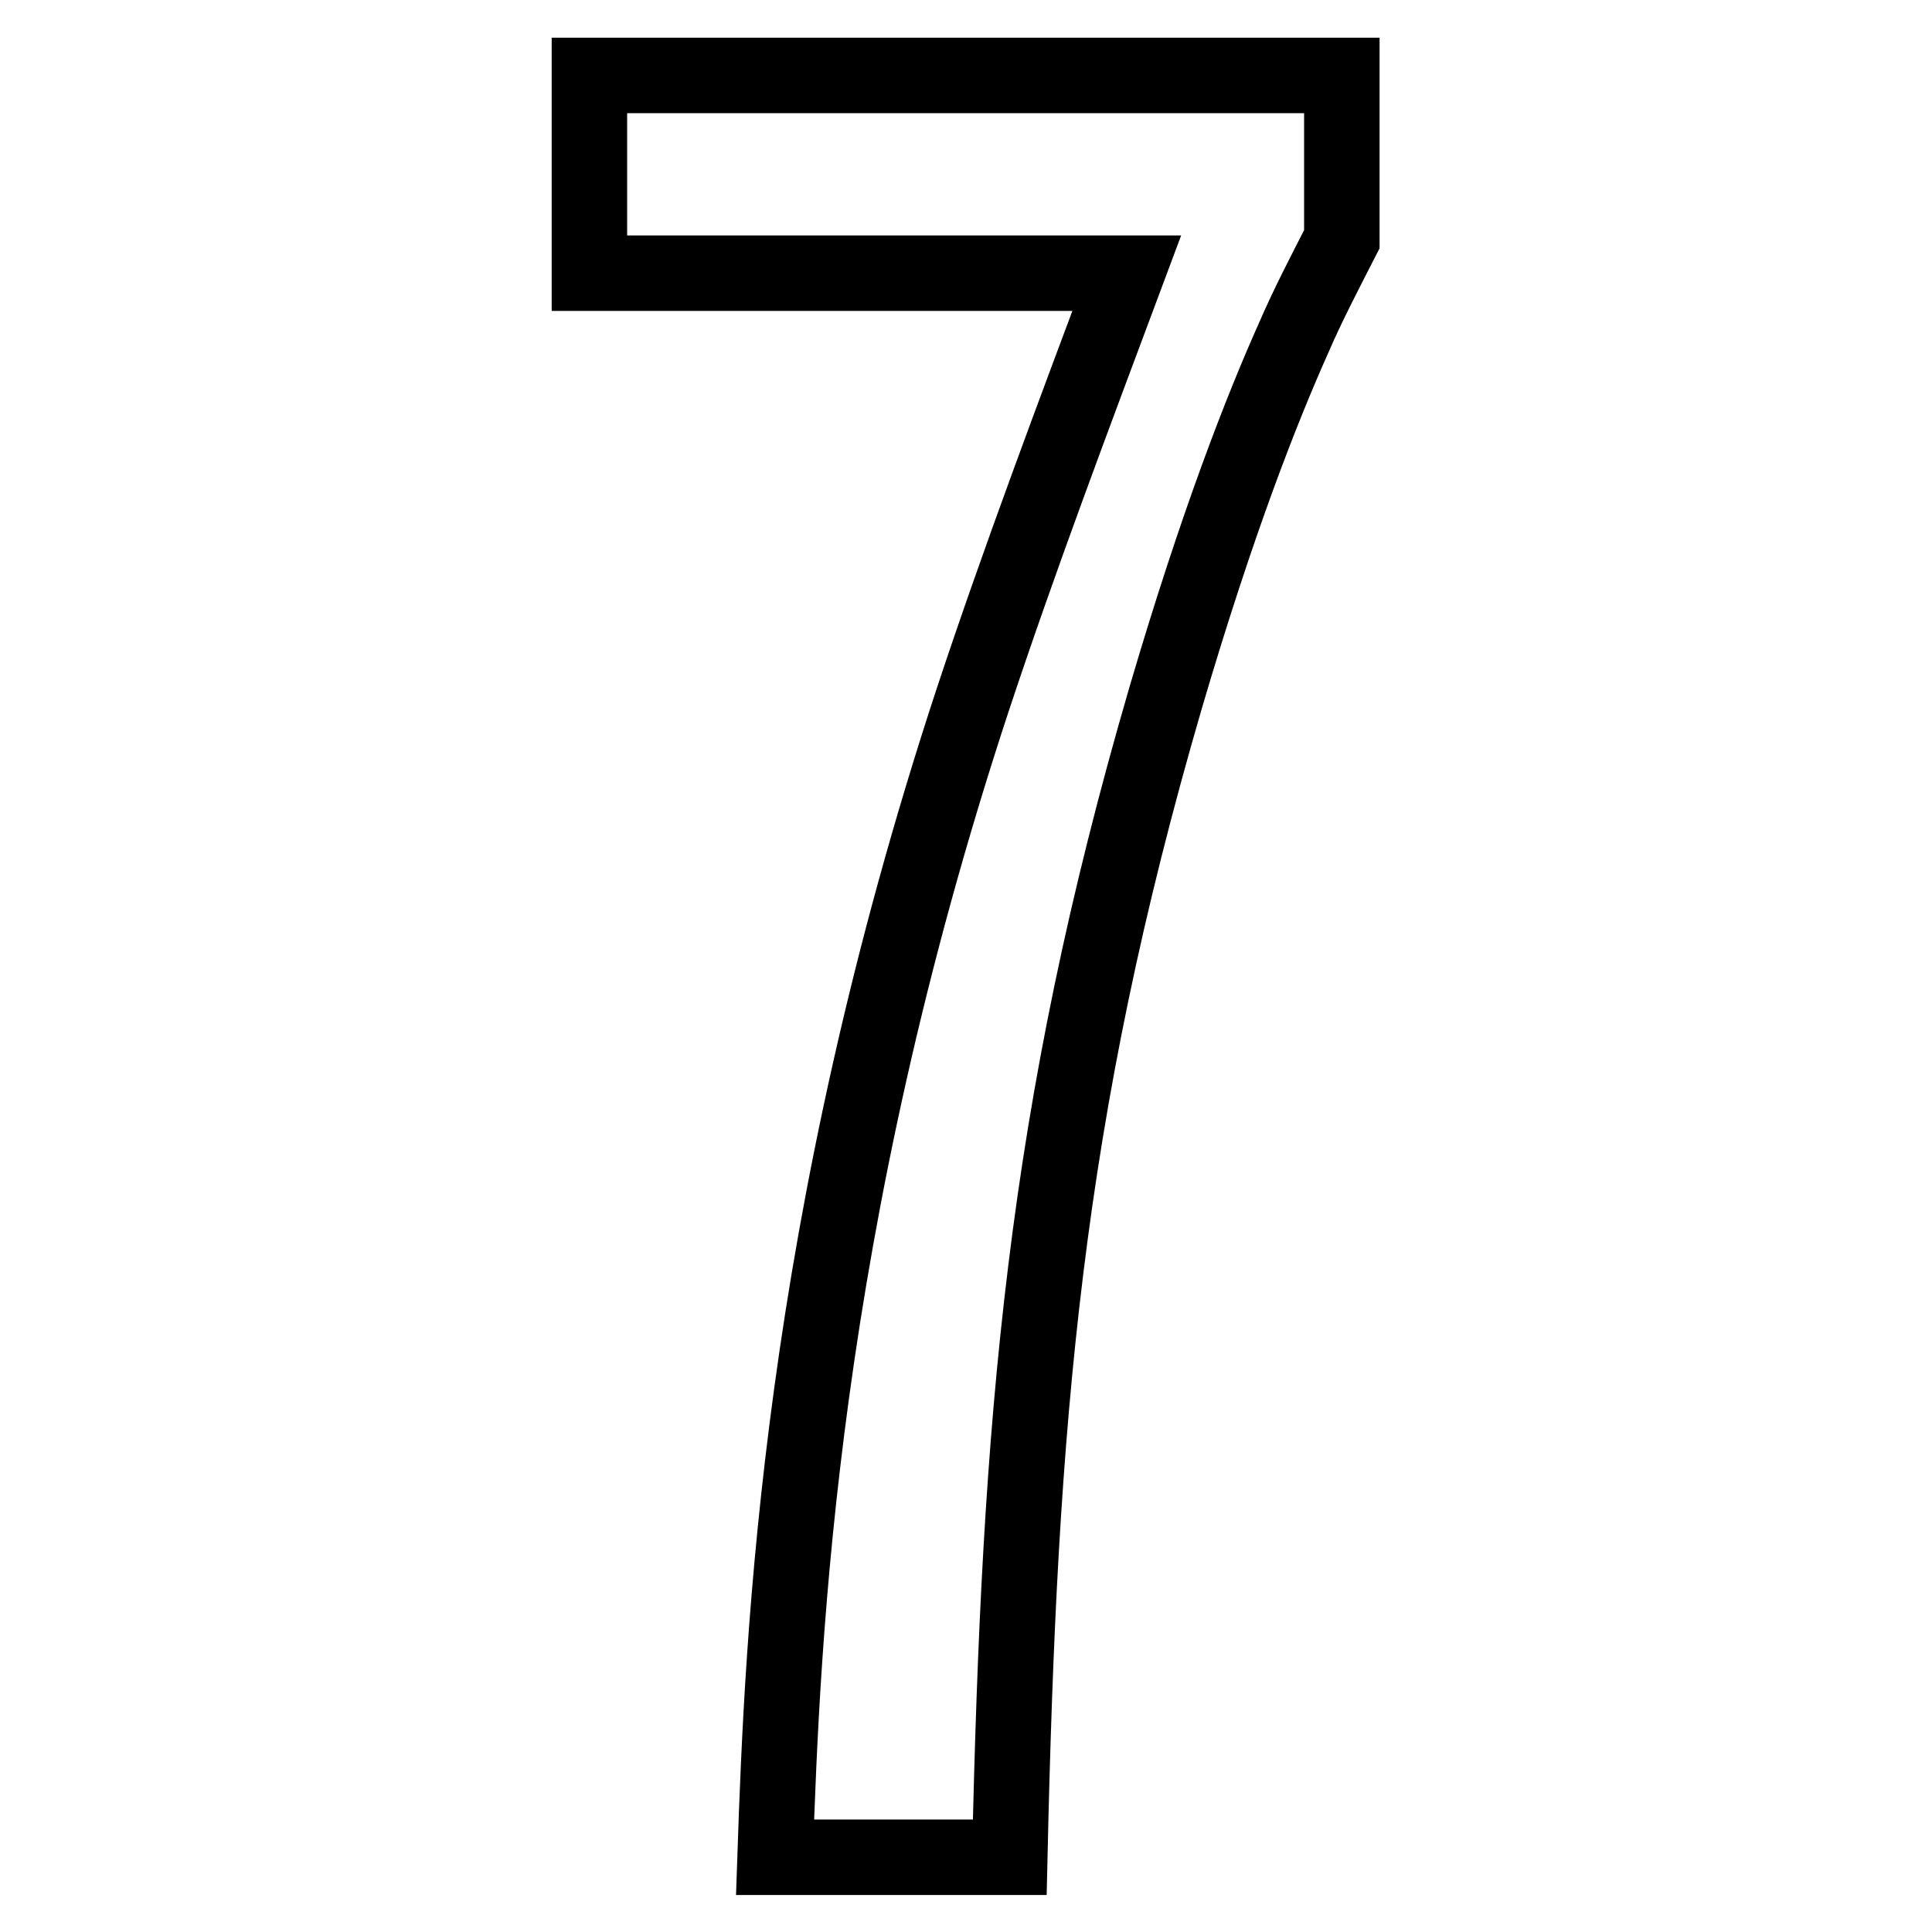 <?xml version="1.0" encoding="utf-8"?>
<!-- Svg Vector Icons : http://www.onlinewebfonts.com/icon -->
<!DOCTYPE svg PUBLIC "-//W3C//DTD SVG 1.1//EN" "http://www.w3.org/Graphics/SVG/1.1/DTD/svg11.dtd">
<svg version="1.1" xmlns="http://www.w3.org/2000/svg" xmlns:xlink="http://www.w3.org/1999/xlink" x="0px" y="0px" viewBox="0 0 256 256" enable-background="new 0 0 256 256" xml:space="preserve">
<g> <path stroke-width="10" fill-opacity="0" stroke="#000000"  d="M171.4,44.8c-4.2,9.4-10.1,24.4-16.9,47.5c-16.2,55.5-19.4,95.9-20.7,153.8h-31.1 c1-29.4,3.2-83.6,26.2-153.4c6.2-18.7,13.3-37.5,20.4-56.5H78.1V10h99.7v21.7C175.6,36,173.3,40.4,171.4,44.8z"/></g>
</svg>